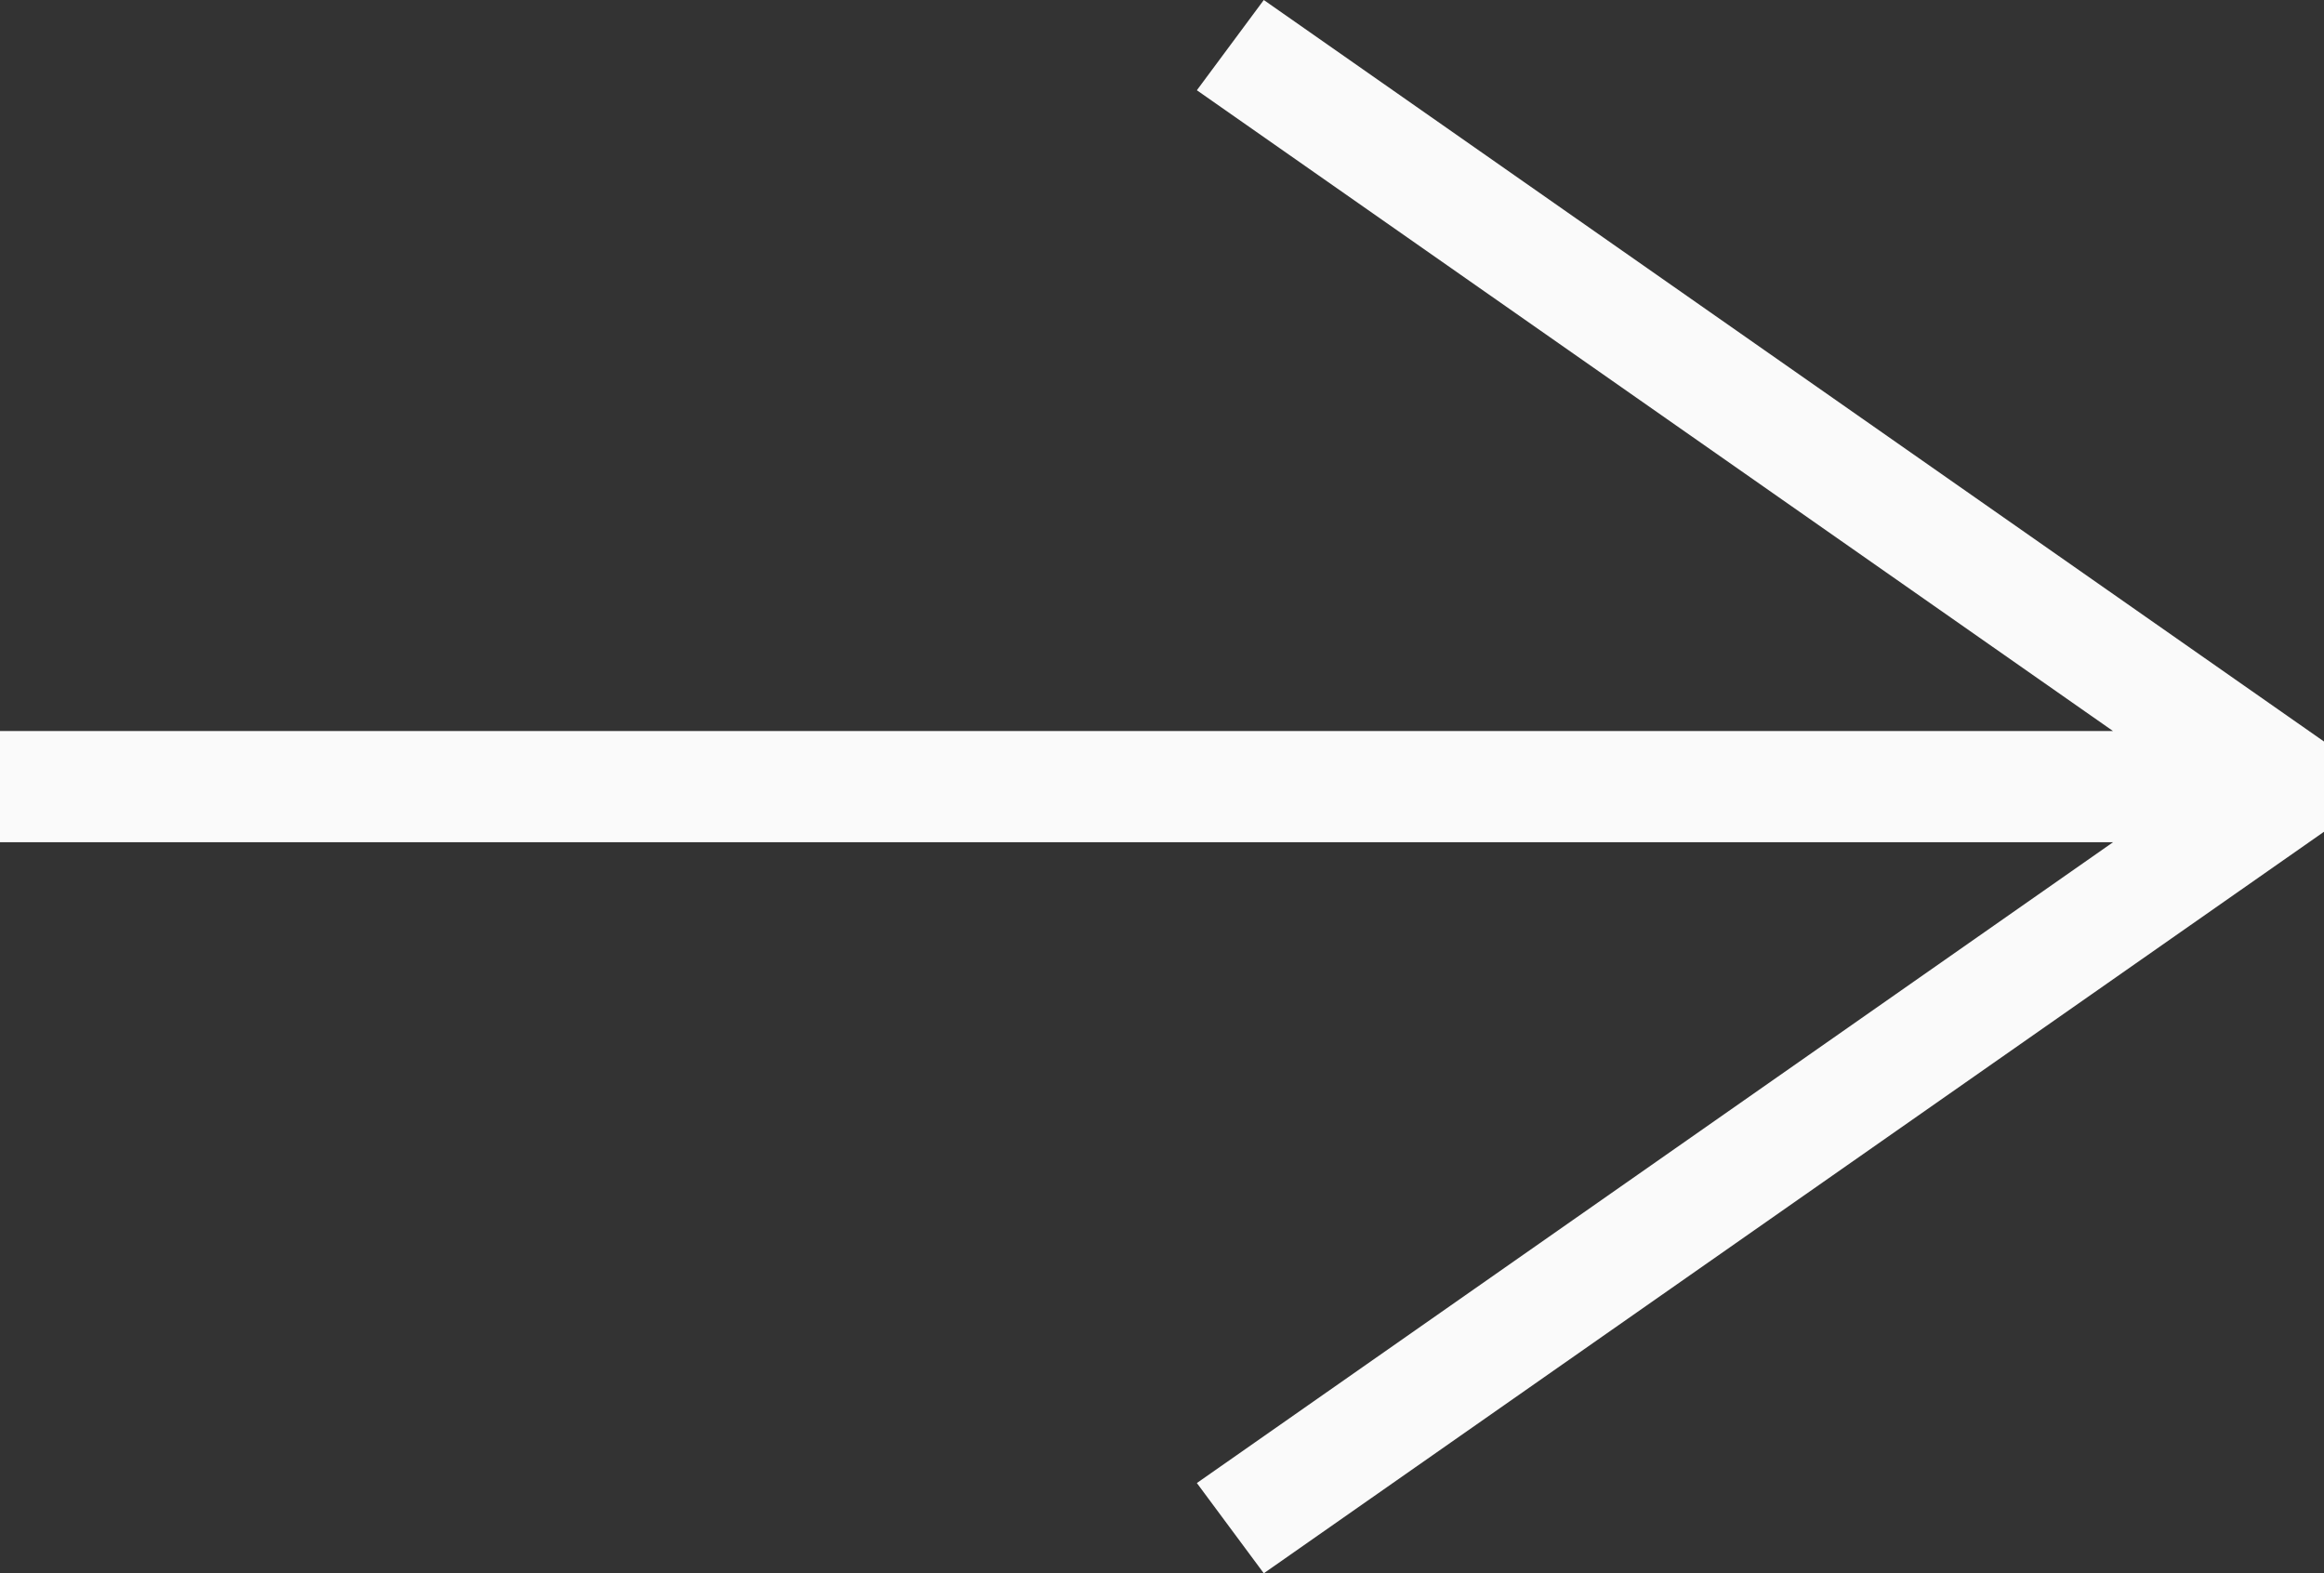<?xml version="1.0" encoding="UTF-8"?> <svg xmlns="http://www.w3.org/2000/svg" width="65" height="44" viewBox="0 0 65 44" fill="none"><rect x="0" y="0" width="65" height="44" fill="#333333" stroke="none"/> <path fill-rule="evenodd" clip-rule="evenodd" d="M35.347 0L65 20.738V23.262L35.347 44L33.475 41.476L59.099 23.555H0V20.445H59.099L33.475 2.524L35.347 0Z" fill="#FAFAFA"></path> </svg> 